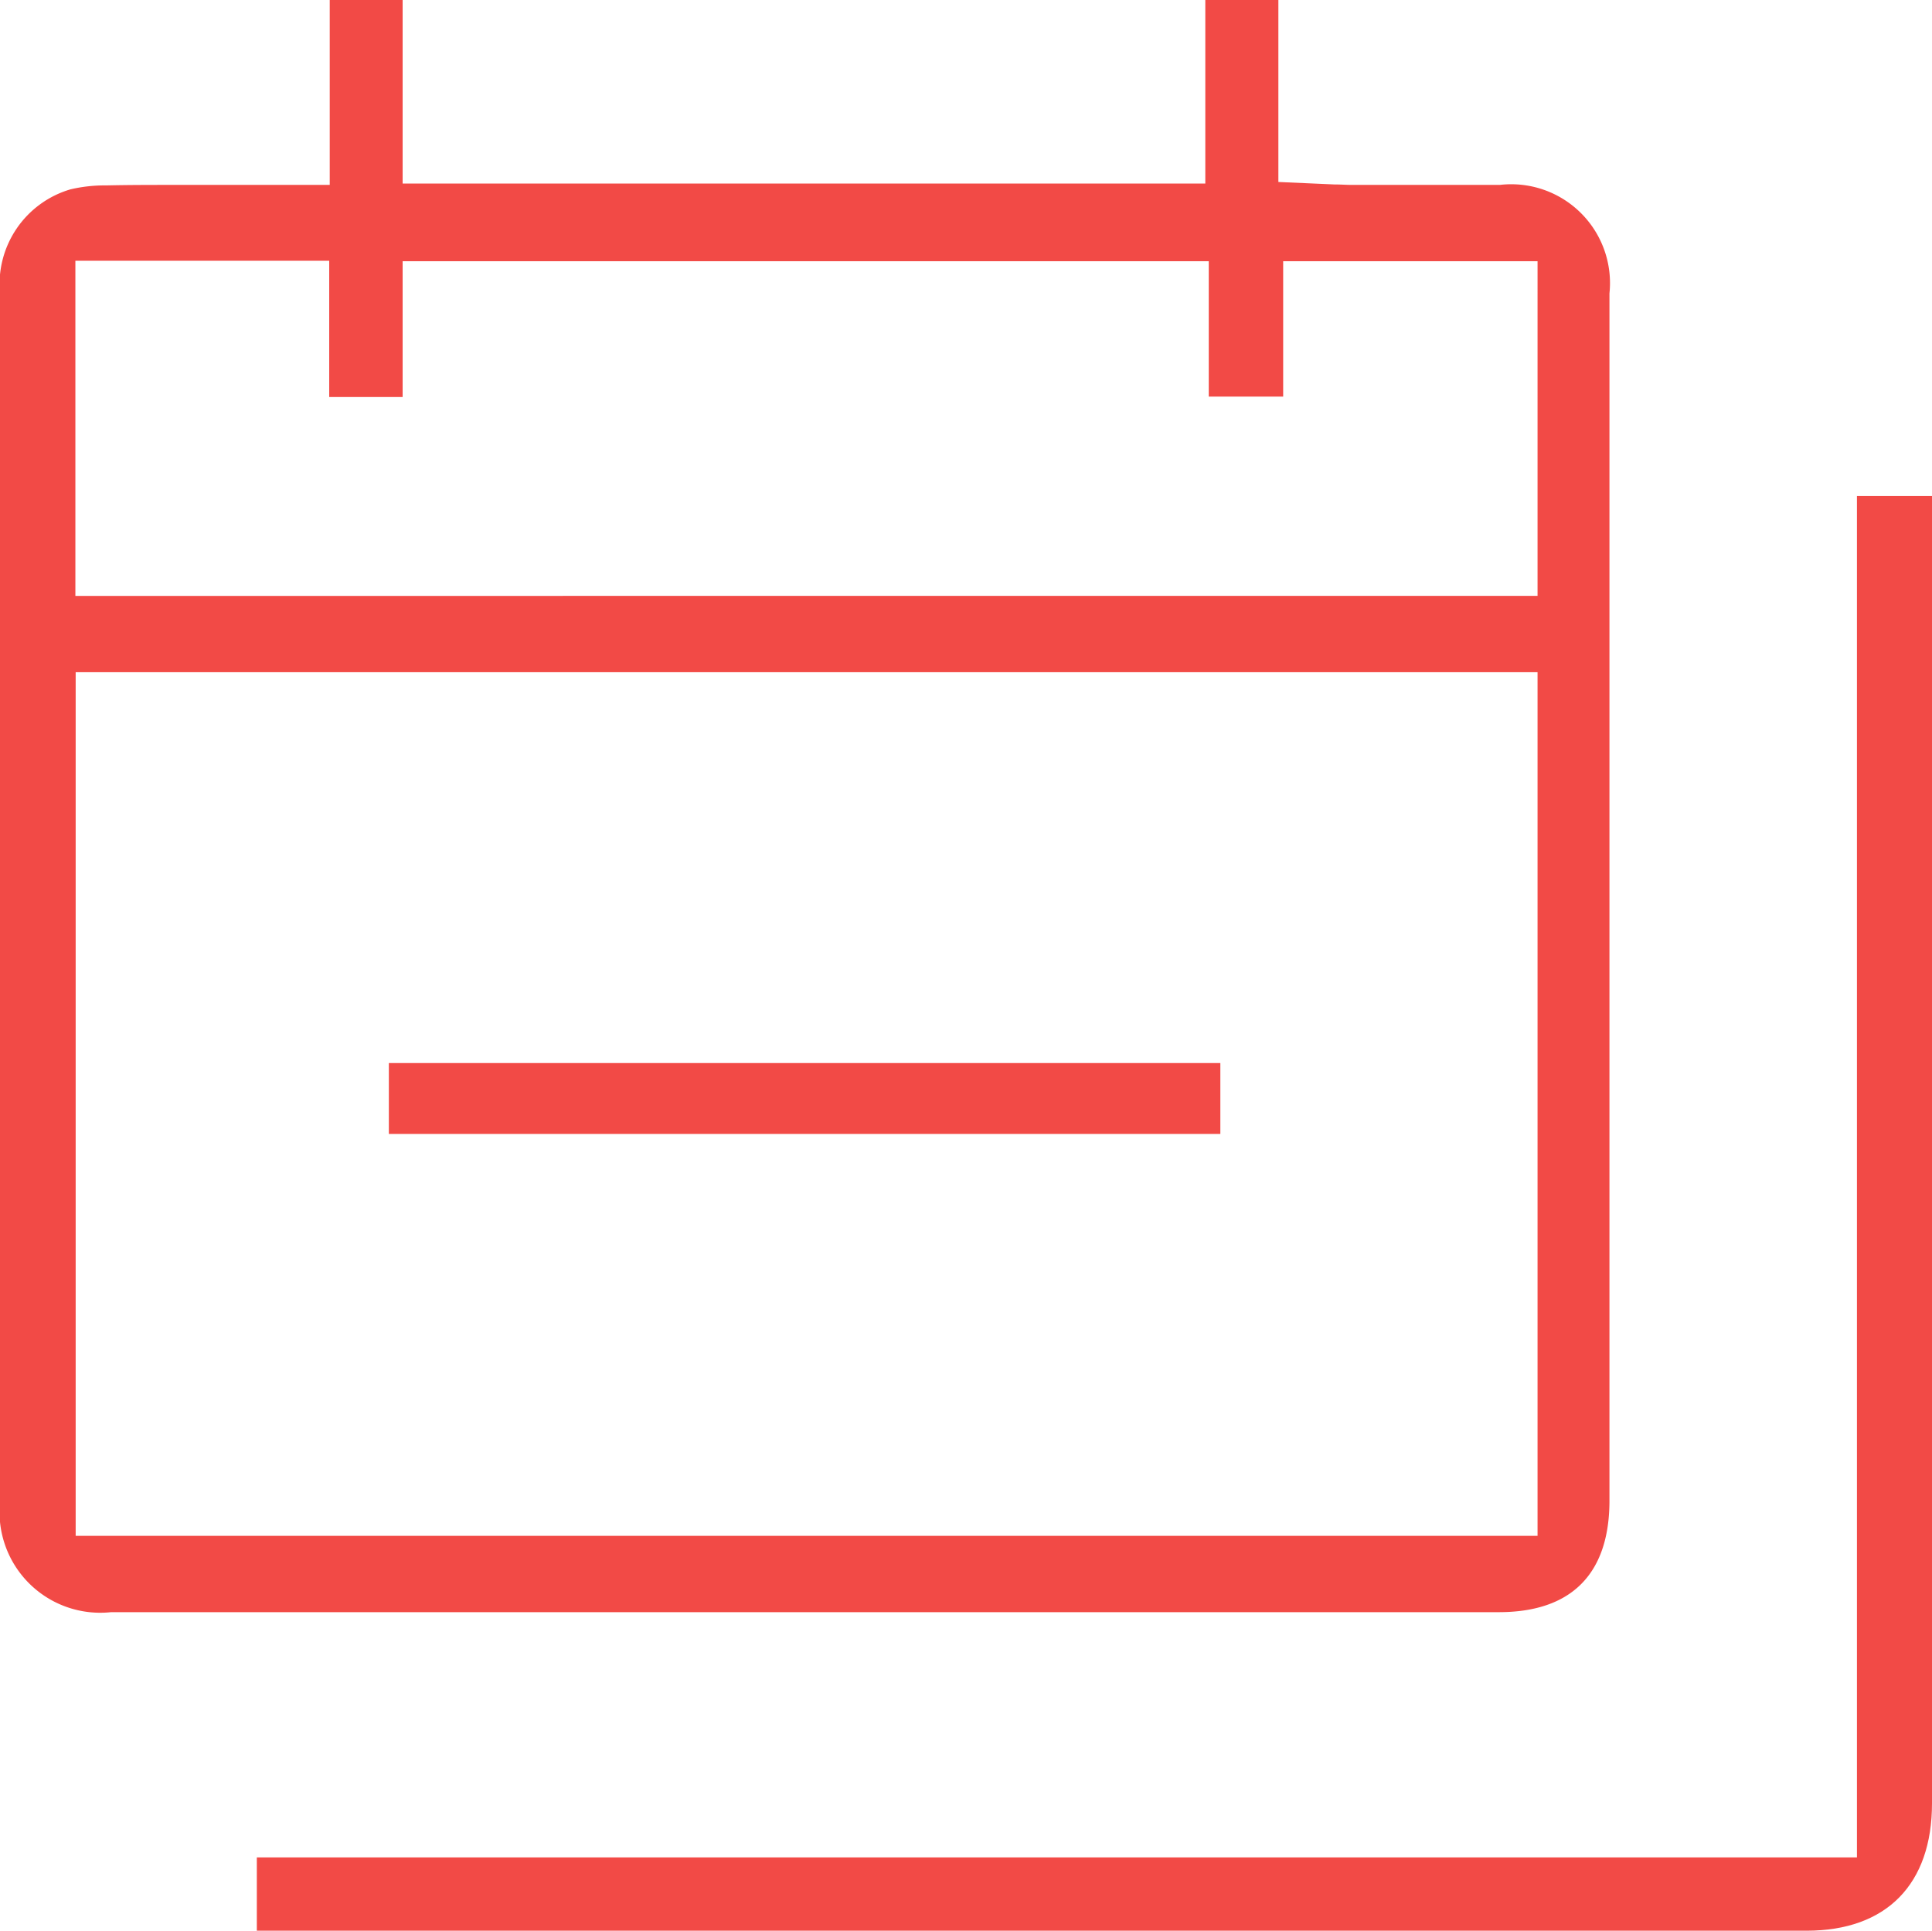 <svg xmlns="http://www.w3.org/2000/svg" width="60" height="59.968" viewBox="0 0 60 59.968"><defs><style>.a{fill:#f24a46;}</style></defs><g transform="translate(-11.05 -11.057)"><g transform="translate(11.05 11.057)"><path class="a" d="M57.629,16.8h-4.6c-.17,0-.339-.014-.539-.014l-1.739-.077V11.057H48.482v5.7H23.554v-5.7H21.29V16.8H16.424c-.693,0-1.385,0-2.08.016a4.622,4.622,0,0,0-1.109.123,3.067,3.067,0,0,0-2.185,3.233V57.713A3.128,3.128,0,0,0,14.5,61.13H57.6c2.232,0,3.417-1.169,3.433-3.417V20.172A3.069,3.069,0,0,0,57.629,16.8ZM58.8,58.759H13.4V31.936H58.8Zm0-29.194H13.391V19.156h7.883v4.233h2.28V19.17H48.589v4.205H50.9V19.17h7.9Z" transform="translate(-11.05 -11.057)"/></g><g transform="translate(19.026 26.463)"><path class="a" d="M66.505,17.773V58.378c0,2.511-1.41,3.956-3.894,3.956H14.481V60.057H64.174V17.773Z" transform="translate(-14.481 -17.773)"/></g><g transform="translate(23.126 44.075)"><rect class="a" width="25.823" height="2.202"/></g></g></svg>